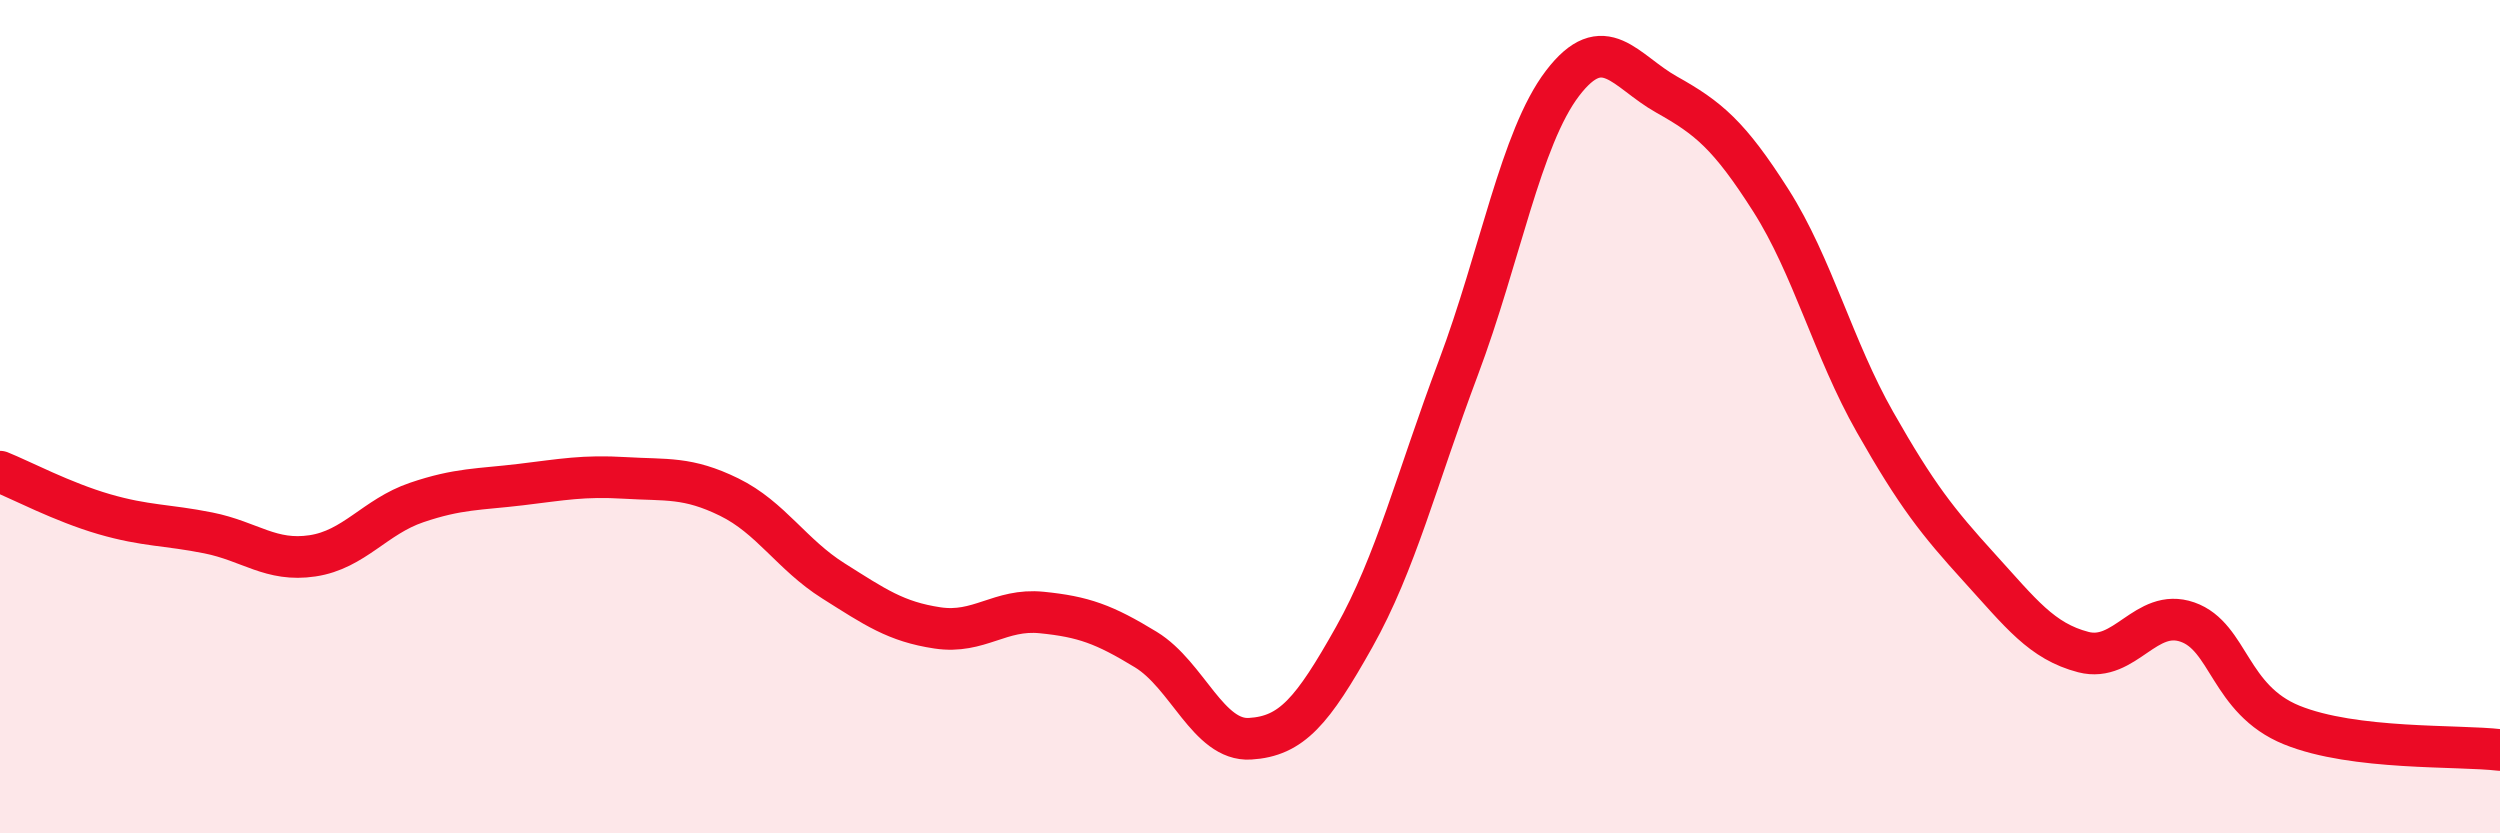 
    <svg width="60" height="20" viewBox="0 0 60 20" xmlns="http://www.w3.org/2000/svg">
      <path
        d="M 0,11.32 C 0.5,11.52 1.5,12.05 2.5,12.34 C 3.5,12.63 4,12.59 5,12.79 C 6,12.99 6.5,13.49 7.5,13.34 C 8.5,13.19 9,12.4 10,12.06 C 11,11.72 11.5,11.75 12.5,11.63 C 13.5,11.51 14,11.41 15,11.47 C 16,11.53 16.5,11.44 17.5,11.93 C 18.5,12.42 19,13.31 20,13.94 C 21,14.57 21.5,14.92 22.5,15.07 C 23.5,15.22 24,14.6 25,14.7 C 26,14.8 26.5,14.98 27.5,15.59 C 28.5,16.2 29,17.79 30,17.73 C 31,17.67 31.5,17.07 32.5,15.29 C 33.5,13.51 34,11.49 35,8.83 C 36,6.17 36.5,3.31 37.5,2 C 38.5,0.69 39,1.71 40,2.27 C 41,2.83 41.5,3.24 42.5,4.81 C 43.5,6.38 44,8.37 45,10.13 C 46,11.89 46.5,12.52 47.5,13.62 C 48.5,14.72 49,15.39 50,15.65 C 51,15.91 51.5,14.58 52.5,14.93 C 53.5,15.28 53.5,16.79 55,17.4 C 56.5,18.01 59,17.88 60,18L60 20L0 20Z"
        fill="#EB0A25"
        opacity="0.1"
        stroke-linecap="round"
        stroke-linejoin="round"
      />
      <path
        d="M 0,11.32 C 0.5,11.52 1.5,12.05 2.5,12.34 C 3.5,12.63 4,12.59 5,12.79 C 6,12.99 6.5,13.49 7.5,13.34 C 8.5,13.19 9,12.4 10,12.06 C 11,11.72 11.5,11.75 12.5,11.63 C 13.5,11.51 14,11.41 15,11.47 C 16,11.53 16.5,11.44 17.5,11.93 C 18.5,12.42 19,13.31 20,13.94 C 21,14.57 21.5,14.92 22.5,15.07 C 23.5,15.22 24,14.6 25,14.7 C 26,14.8 26.5,14.98 27.5,15.59 C 28.5,16.2 29,17.79 30,17.73 C 31,17.67 31.5,17.07 32.5,15.29 C 33.5,13.51 34,11.49 35,8.83 C 36,6.17 36.5,3.31 37.5,2 C 38.5,0.69 39,1.71 40,2.27 C 41,2.83 41.5,3.24 42.5,4.81 C 43.5,6.38 44,8.37 45,10.13 C 46,11.89 46.5,12.52 47.5,13.62 C 48.5,14.72 49,15.39 50,15.65 C 51,15.91 51.5,14.58 52.5,14.93 C 53.5,15.28 53.5,16.79 55,17.4 C 56.5,18.01 59,17.88 60,18"
        stroke="#EB0A25"
        stroke-width="1"
        fill="none"
        stroke-linecap="round"
        stroke-linejoin="round"
      />
    </svg>
  